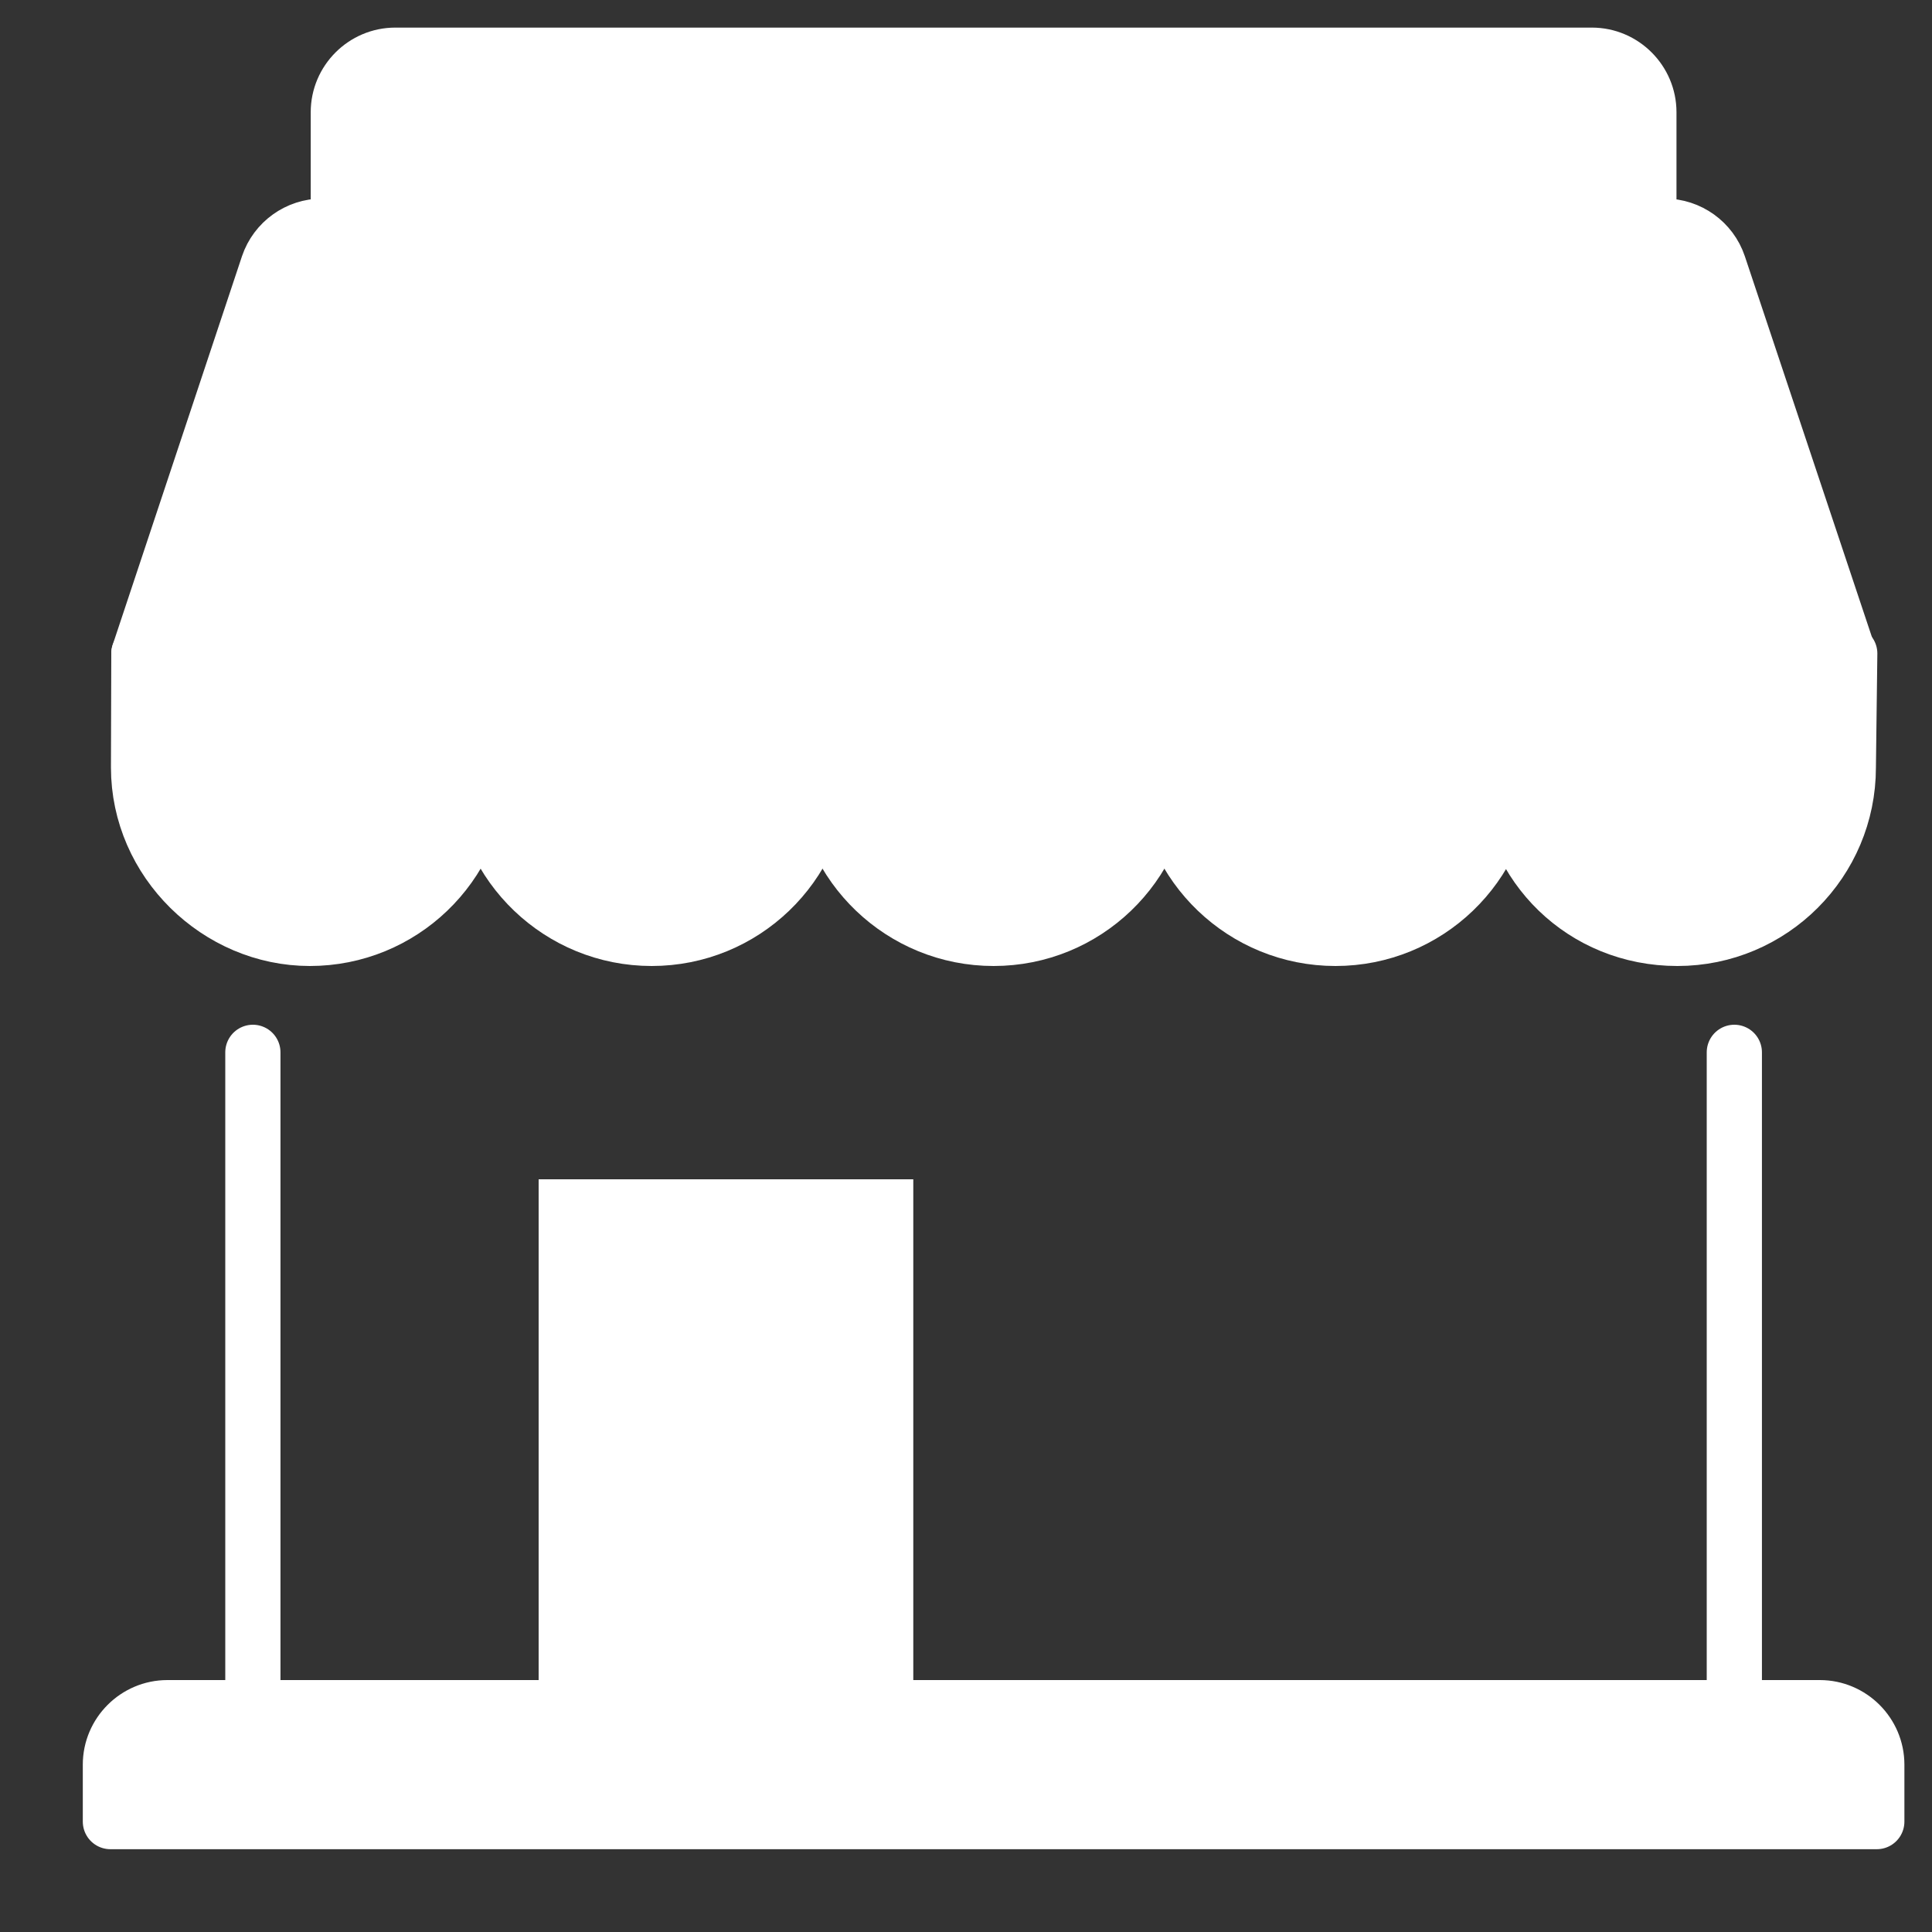 <svg width="35" height="35" viewBox="0 0 35 35" fill="none" xmlns="http://www.w3.org/2000/svg">
<rect x="0" y="0" width="35" height="35" fill="#333333" stroke="none"/>
<path d="M7.677 30.936H32.968C33.535 30.936 34 31.4 34 31.968V33H2V31.968C2 31.4 2.465 30.936 3.032 30.936H7.677Z" fill="white"/>
<path d="M6.129 4.097V2.032C6.129 1.465 6.594 1 7.161 1H28.839C29.406 1 29.871 1.465 29.871 2.032V4.097H30.155C30.6 4.097 30.994 4.381 31.136 4.8L33.484 11.839H2.516L4.858 4.8C5 4.381 5.394 4.097 5.839 4.097H6.129Z" fill="white"/>
<path d="M8.707 14.043C8.634 15.688 7.276 17 5.613 17C3.95 17 2.51 15.613 2.51 13.903L2.516 11.839H33.51L33.484 13.903C33.484 15.613 32.097 17 30.387 17C28.677 17 27.36 15.688 27.287 14.043C27.214 15.688 25.857 17 24.194 17C22.53 17 21.166 15.688 21.094 14.043C21.021 15.688 19.663 17 18 17C16.337 17 14.973 15.688 14.9 14.043C14.827 15.688 13.47 17 11.806 17C10.143 17 8.779 15.688 8.707 14.043Z" fill="white"/>
<path d="M16.545 21.364H9.758V31.061H16.545V21.364Z" fill="white"/>
<path d="M33.51 11.839L33.484 13.903C33.484 15.613 32.097 17 30.387 17C28.677 17 27.36 15.688 27.287 14.043C27.285 13.996 27.284 13.95 27.284 13.903" stroke="white" stroke-linecap="round" stroke-linejoin="round"/>
<path d="M27.29 13.903C27.29 13.95 27.289 13.996 27.287 14.043C27.214 15.688 25.857 17 24.194 17C22.53 17 21.166 15.688 21.094 14.043C21.092 13.996 21.09 13.95 21.09 13.903" stroke="white" stroke-linecap="round" stroke-linejoin="round"/>
<path d="M21.097 13.903C21.097 13.95 21.095 13.996 21.093 14.043C21.021 15.688 19.663 17 18 17C16.337 17 14.973 15.688 14.9 14.043C14.898 13.996 14.897 13.95 14.897 13.903" stroke="white" stroke-linecap="round" stroke-linejoin="round"/>
<path d="M14.903 13.903C14.903 13.95 14.902 13.996 14.9 14.043C14.827 15.688 13.47 17 11.806 17C10.143 17 8.779 15.688 8.706 14.043C8.704 13.996 8.703 13.95 8.703 13.903" stroke="white" stroke-linecap="round" stroke-linejoin="round"/>
<path d="M8.71 13.903C8.71 13.95 8.708 13.996 8.707 14.043C8.634 15.688 7.276 17 5.613 17C3.95 17 2.51 15.613 2.51 13.903L2.516 11.839" stroke="white" stroke-linecap="round" stroke-linejoin="round"/>
<path d="M25.742 4.097H5.839C5.394 4.097 5 4.381 4.858 4.8L2.516 11.839H33.484" stroke="white" stroke-linecap="round" stroke-linejoin="round"/>
<path d="M33.484 11.839L31.135 4.8C30.994 4.381 30.6 4.097 30.155 4.097H27.806" stroke="white" stroke-linecap="round" stroke-linejoin="round"/>
<path d="M6.129 4.097V2.032C6.129 1.465 6.593 1 7.161 1H28.839C29.406 1 29.871 1.465 29.871 2.032V4.097" stroke="white" stroke-linecap="round" stroke-linejoin="round"/>
<path d="M31.419 30.936H32.968C33.535 30.936 34 31.4 34 31.968V33H2V31.968C2 31.4 2.465 30.936 3.032 30.936H31.419Z" stroke="white" stroke-linecap="round" stroke-linejoin="round"/>
<path d="M4.581 30.936V19.064" stroke="white" stroke-linecap="round" stroke-linejoin="round"/>
<path d="M31.419 19.064V30.936" stroke="white" stroke-linecap="round" stroke-linejoin="round"/>
</svg>
